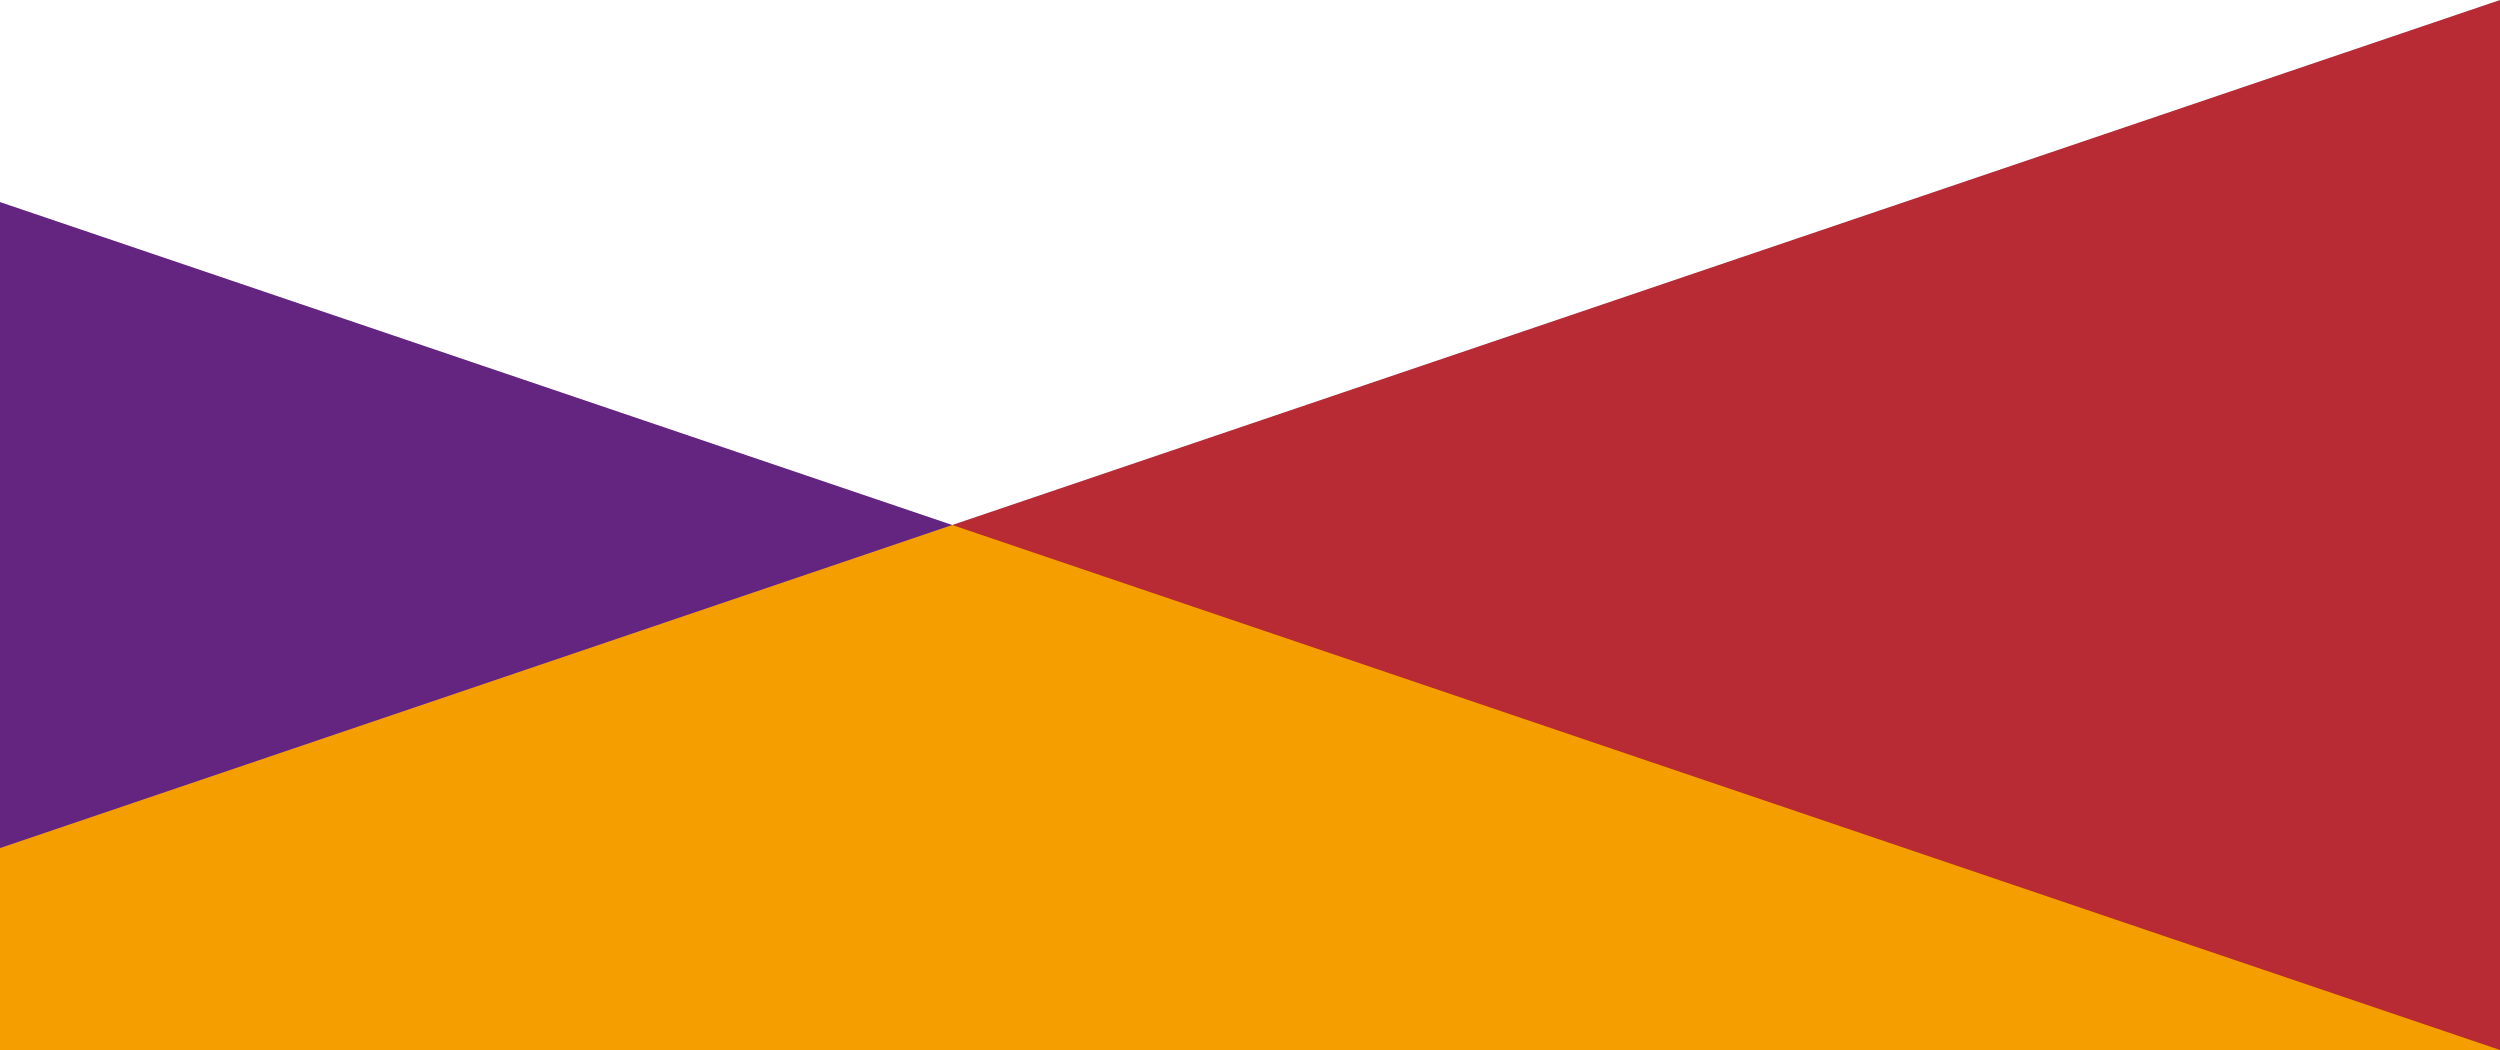 <?xml version="1.0" encoding="UTF-8"?>
<svg xmlns="http://www.w3.org/2000/svg" version="1.1" viewBox="0 0 1920 806.4">
  <defs>
    <style>
      .cls-1 {
        fill: #b82b35;
      }

      .cls-2 {
        fill: #632580;
      }

      .cls-3 {
        fill: #f59e00;
      }
    </style>
  </defs>
  <g>
    <g id="Layer_1">
      <rect class="cls-3" y="403.2" width="1920" height="403.2"></rect>
      <g id="Layer_1-2" data-name="Layer_1">
        <polygon class="cls-2" points="0 155.2 731.3 403.2 0 651.3 0 155.2"></polygon>
        <polygon class="cls-1" points="1920 806.4 731.3 403.2 1920 0 1920 806.4"></polygon>
      </g>
    </g>
  </g>
</svg>
